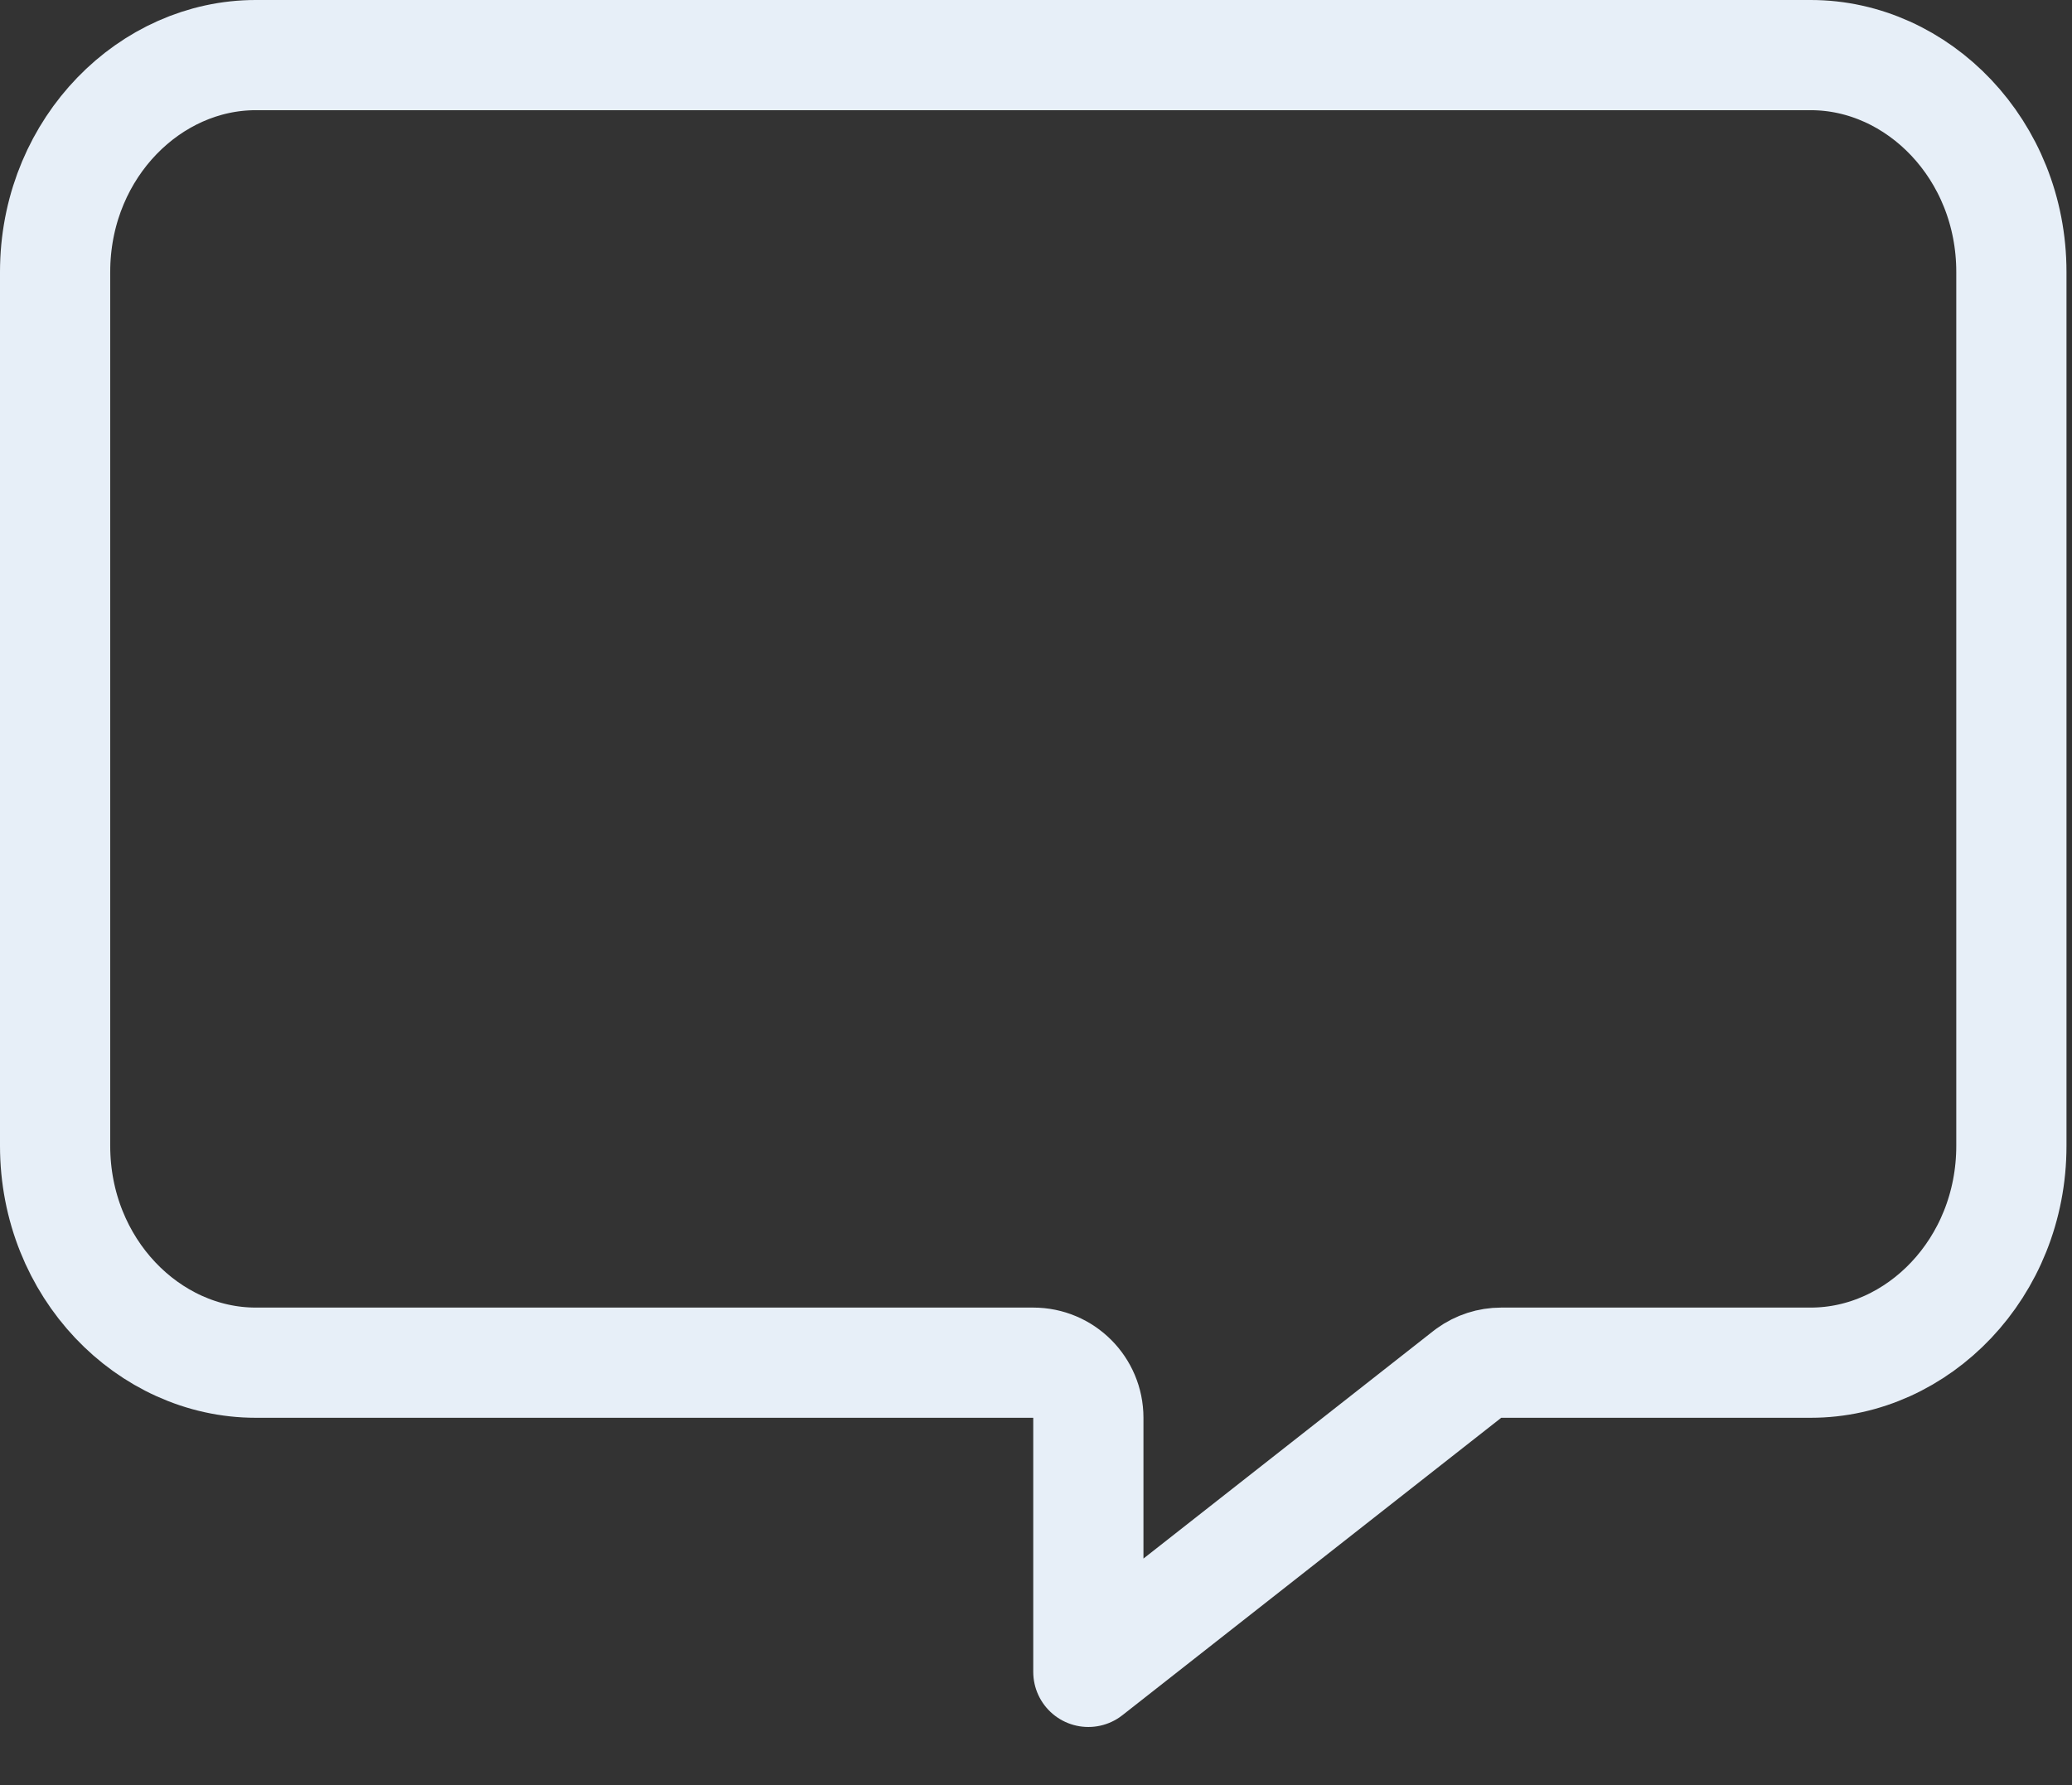 <svg width="188" height="162" viewBox="0 0 188 162" fill="none" xmlns="http://www.w3.org/2000/svg">
<rect x="0" y="0" width="188" height="162" fill="#333333" stroke="none"/>
<path d="M23.203 5H164.297C174.01 5 182.5 13.572 182.5 24.682V103.976C182.5 115.085 174.01 123.657 164.297 123.657H136.212C135.162 123.657 134.14 123.987 133.291 124.599L133.124 124.725L98.75 151.716V128.657C98.75 125.896 96.511 123.657 93.75 123.657H23.203C13.49 123.657 5 115.085 5 103.976V24.682L5.006 24.163C5.265 13.308 13.64 5 23.203 5Z" stroke="#E7EFF8" stroke-width="10" stroke-linejoin="round"/>
</svg>
